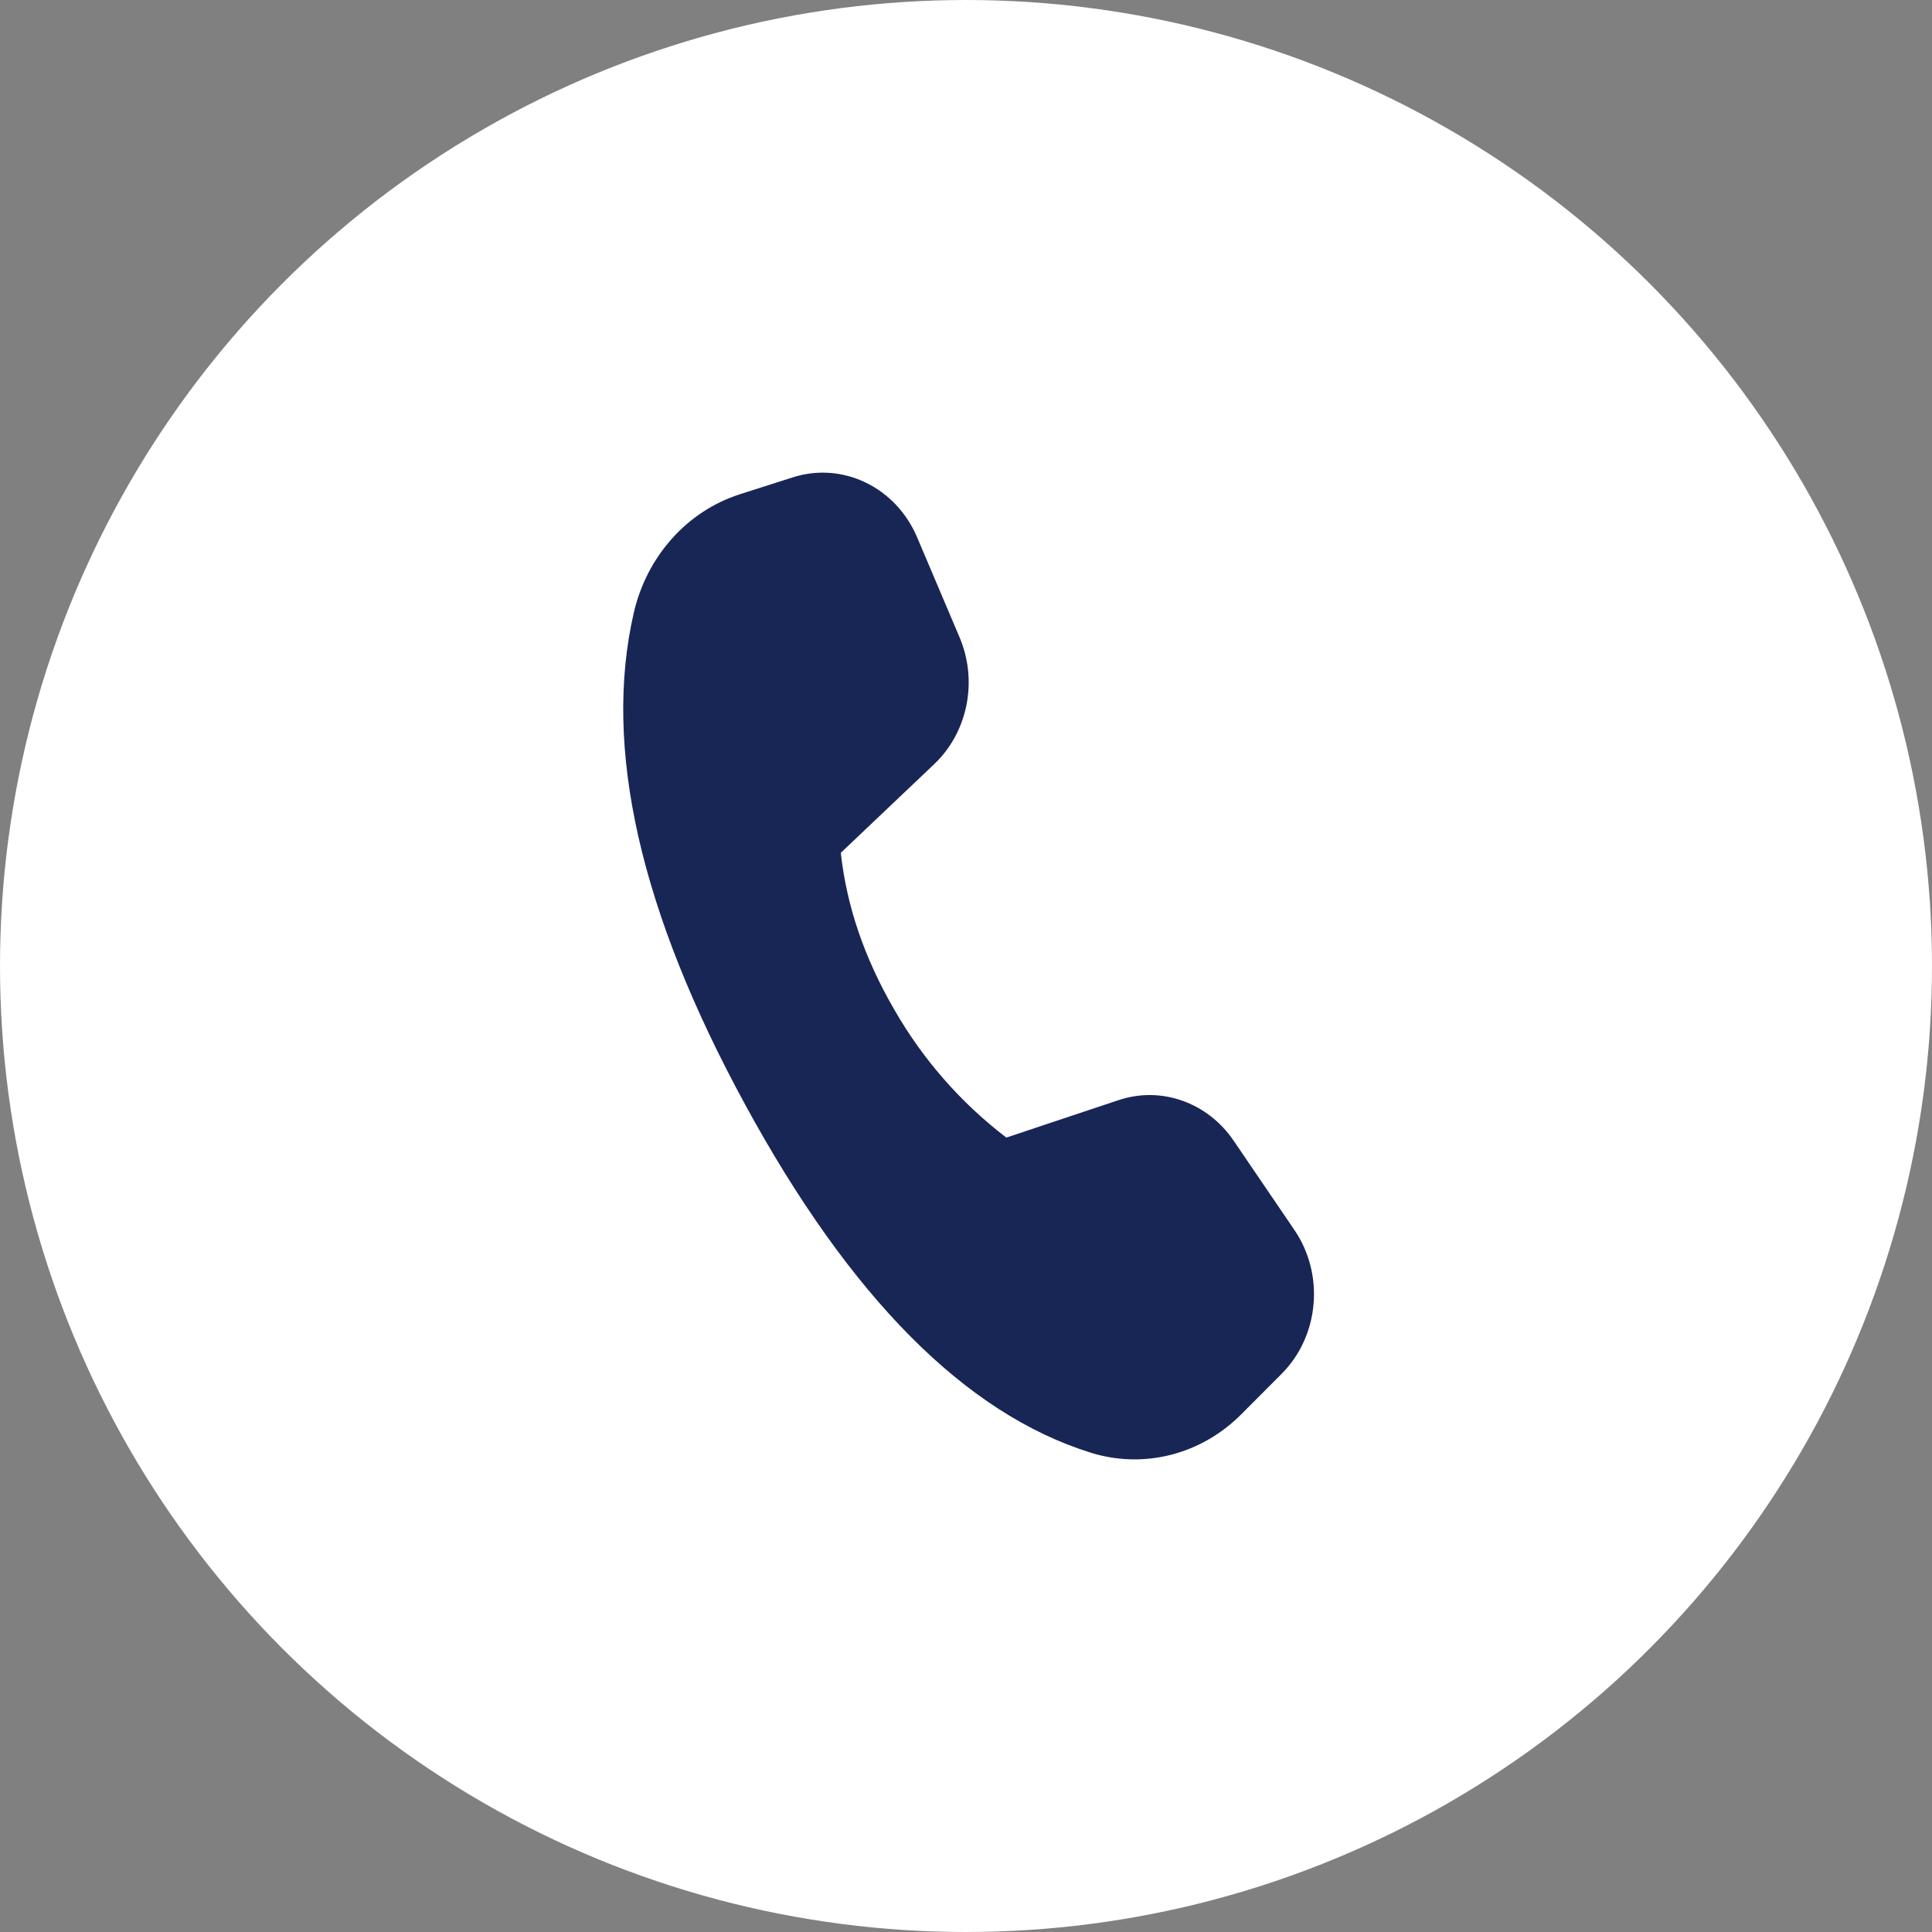 <?xml version="1.0" encoding="UTF-8"?> <svg xmlns="http://www.w3.org/2000/svg" width="31" height="31" viewBox="0 0 31 31" fill="none"><rect x="0" y="0" width="31" height="31" fill="#808080" stroke="none"/><circle cx="15.5" cy="15.5" r="15" fill="white" stroke="white"></circle><path d="M11.87 7.931L12.722 7.659C13.52 7.404 14.374 7.816 14.716 8.622L15.397 10.227C15.694 10.927 15.529 11.749 14.99 12.261L13.491 13.684C13.584 14.536 13.87 15.374 14.349 16.199C14.806 16.997 15.417 17.695 16.147 18.253L17.949 17.652C18.631 17.424 19.375 17.687 19.794 18.302L20.769 19.735C21.257 20.45 21.169 21.437 20.565 22.043L19.917 22.693C19.273 23.34 18.353 23.575 17.501 23.309C15.491 22.682 13.643 20.821 11.957 17.725C10.268 14.625 9.673 11.994 10.169 9.834C10.378 8.925 11.026 8.201 11.871 7.931" fill="#182656"></path></svg> 
